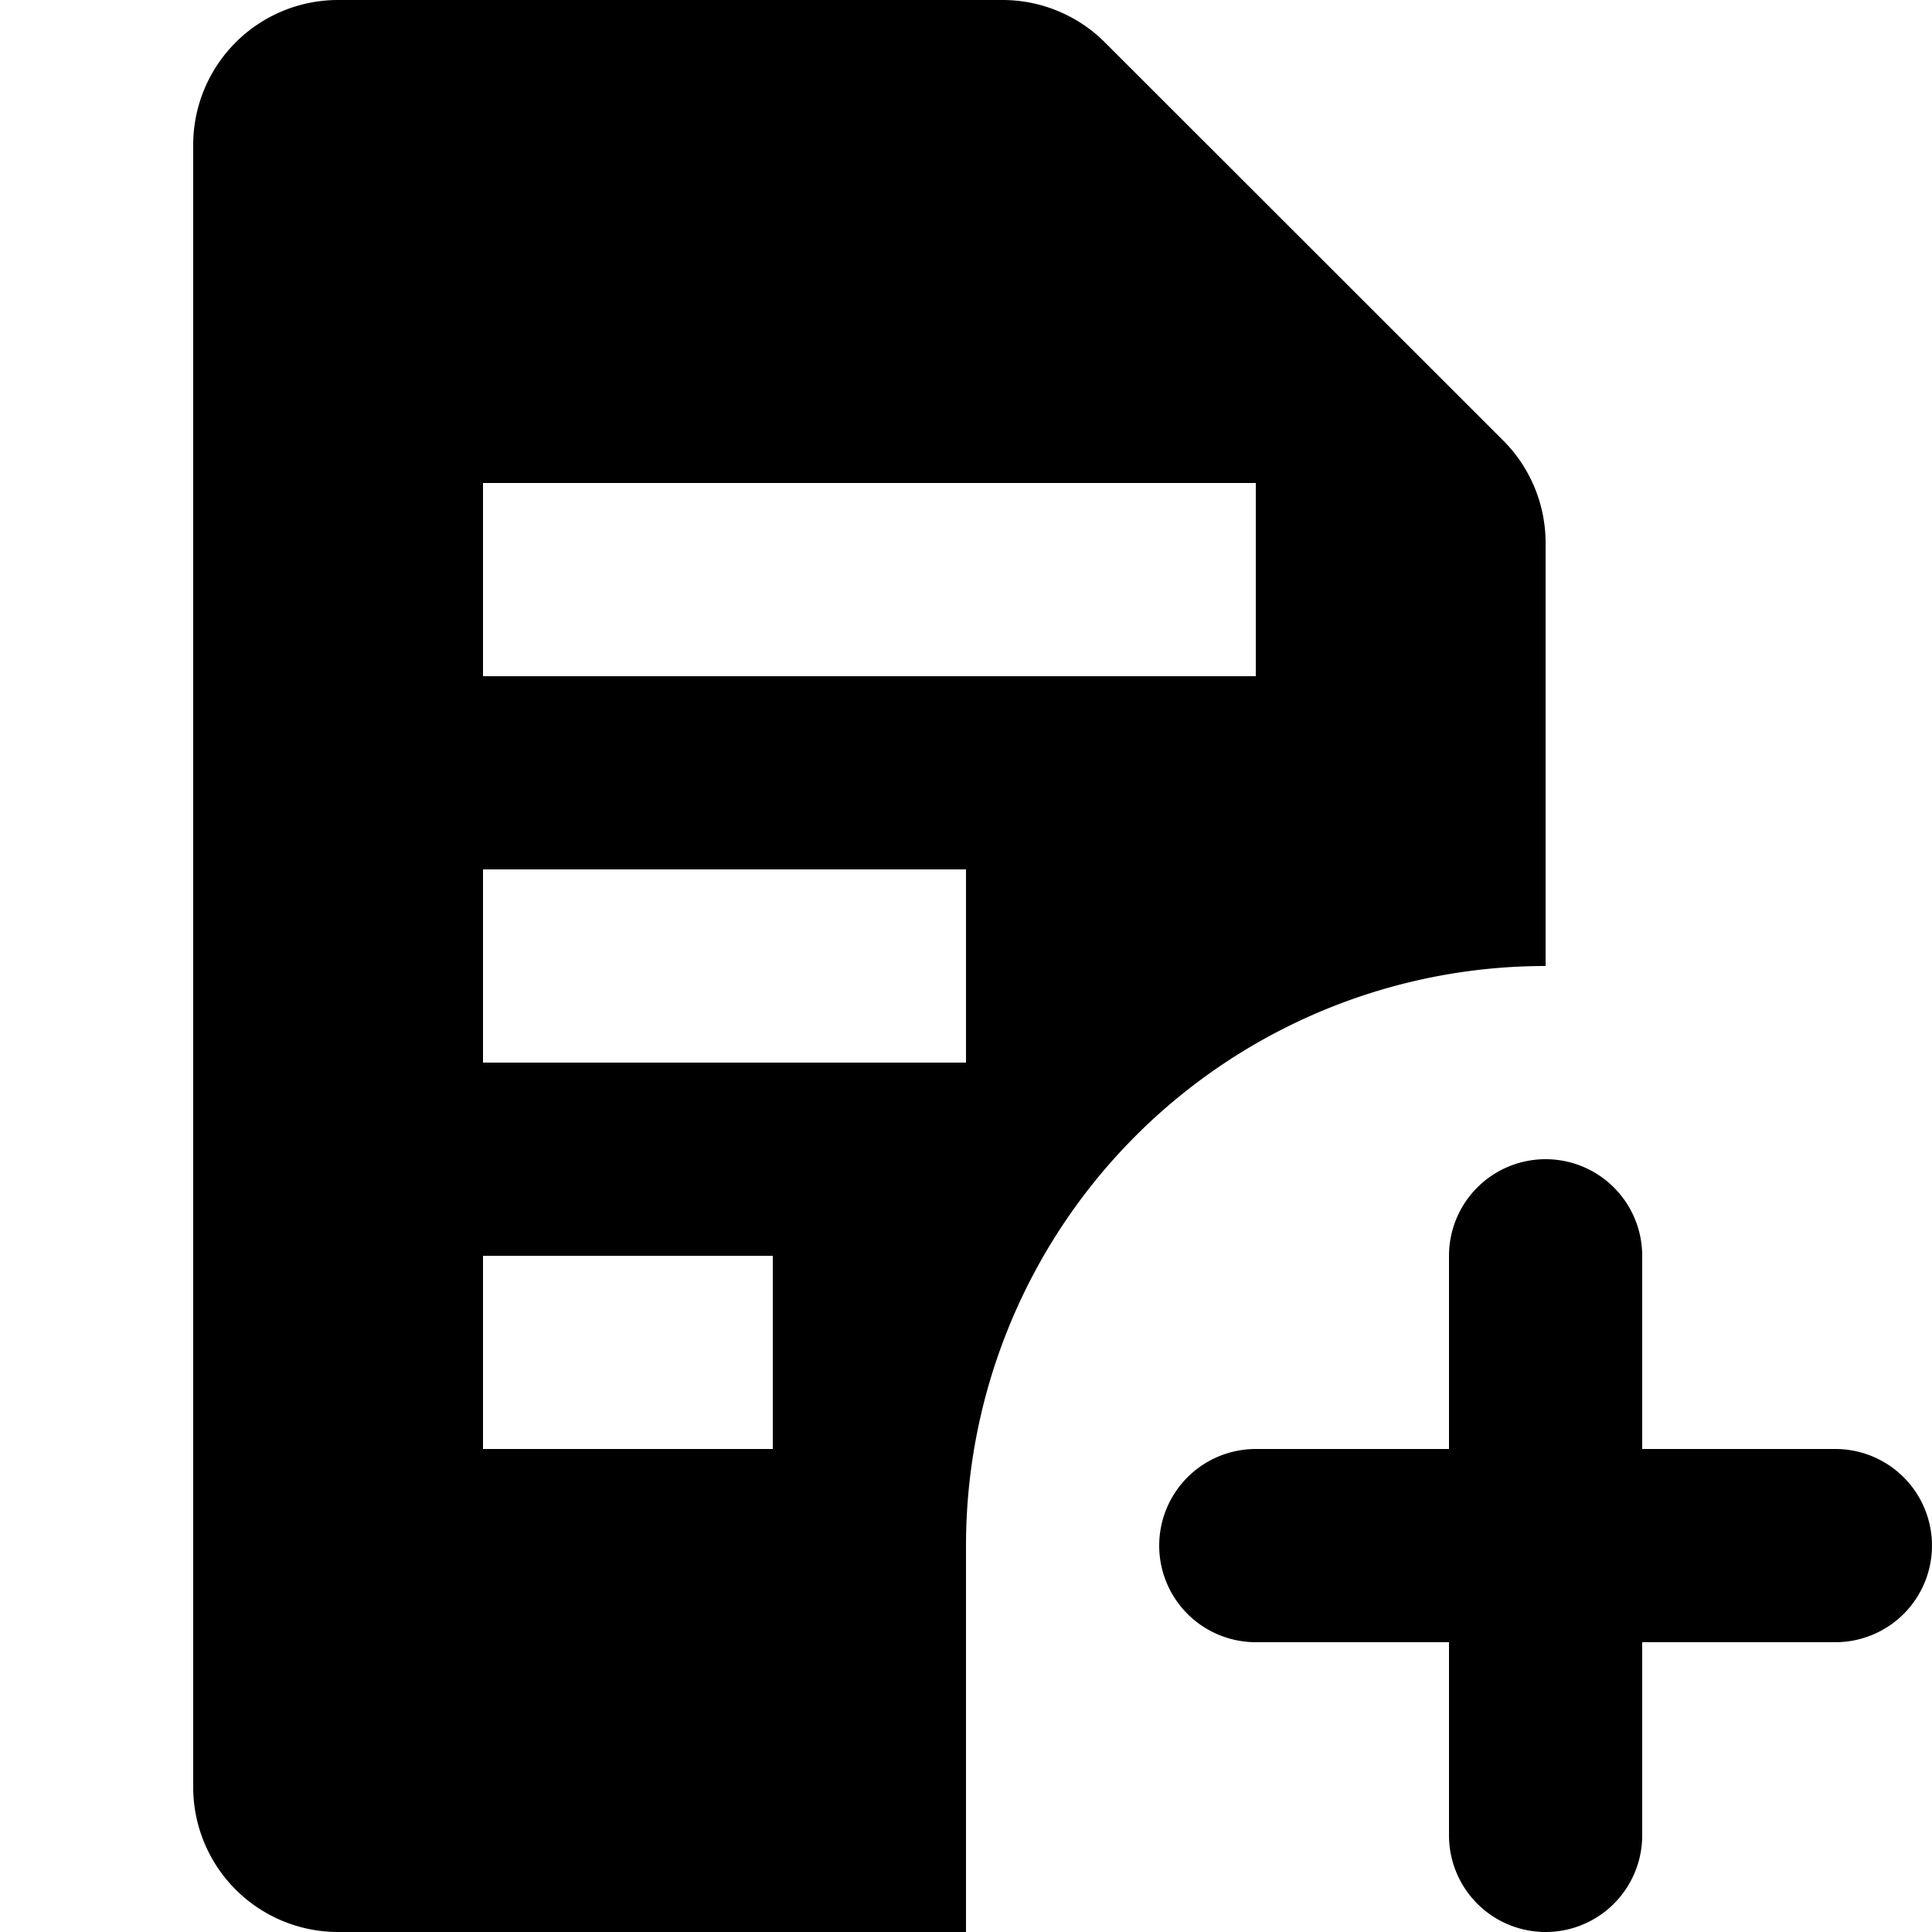 <svg viewBox="0 0 20 20" xmlns="http://www.w3.org/2000/svg"><path d="M10.379 0a1.5 1.5 0 0 1 1.06.44l4.122 4.12a1.5 1.5 0 0 1 .439 1.062v4.378a6 6 0 0 0-6 6v4h-6.5a1.5 1.5 0 0 1-1.5-1.5v-17a1.5 1.5 0 0 1 1.5-1.5h6.879zm-5.379 5h8v2h-8v-2zm5 4h-5v2h5v-2zm-5 4h3v2h-3v-2zm14.707 2.293a1 1 0 0 0-.707-.293h-2v-2a1 1 0 0 0-2 0v2h-2a1 1 0 0 0 0 2h2v2a1 1 0 0 0 2 0v-2h2a1 1 0 0 0 .707-1.707z" fill-rule="evenodd"/></svg>